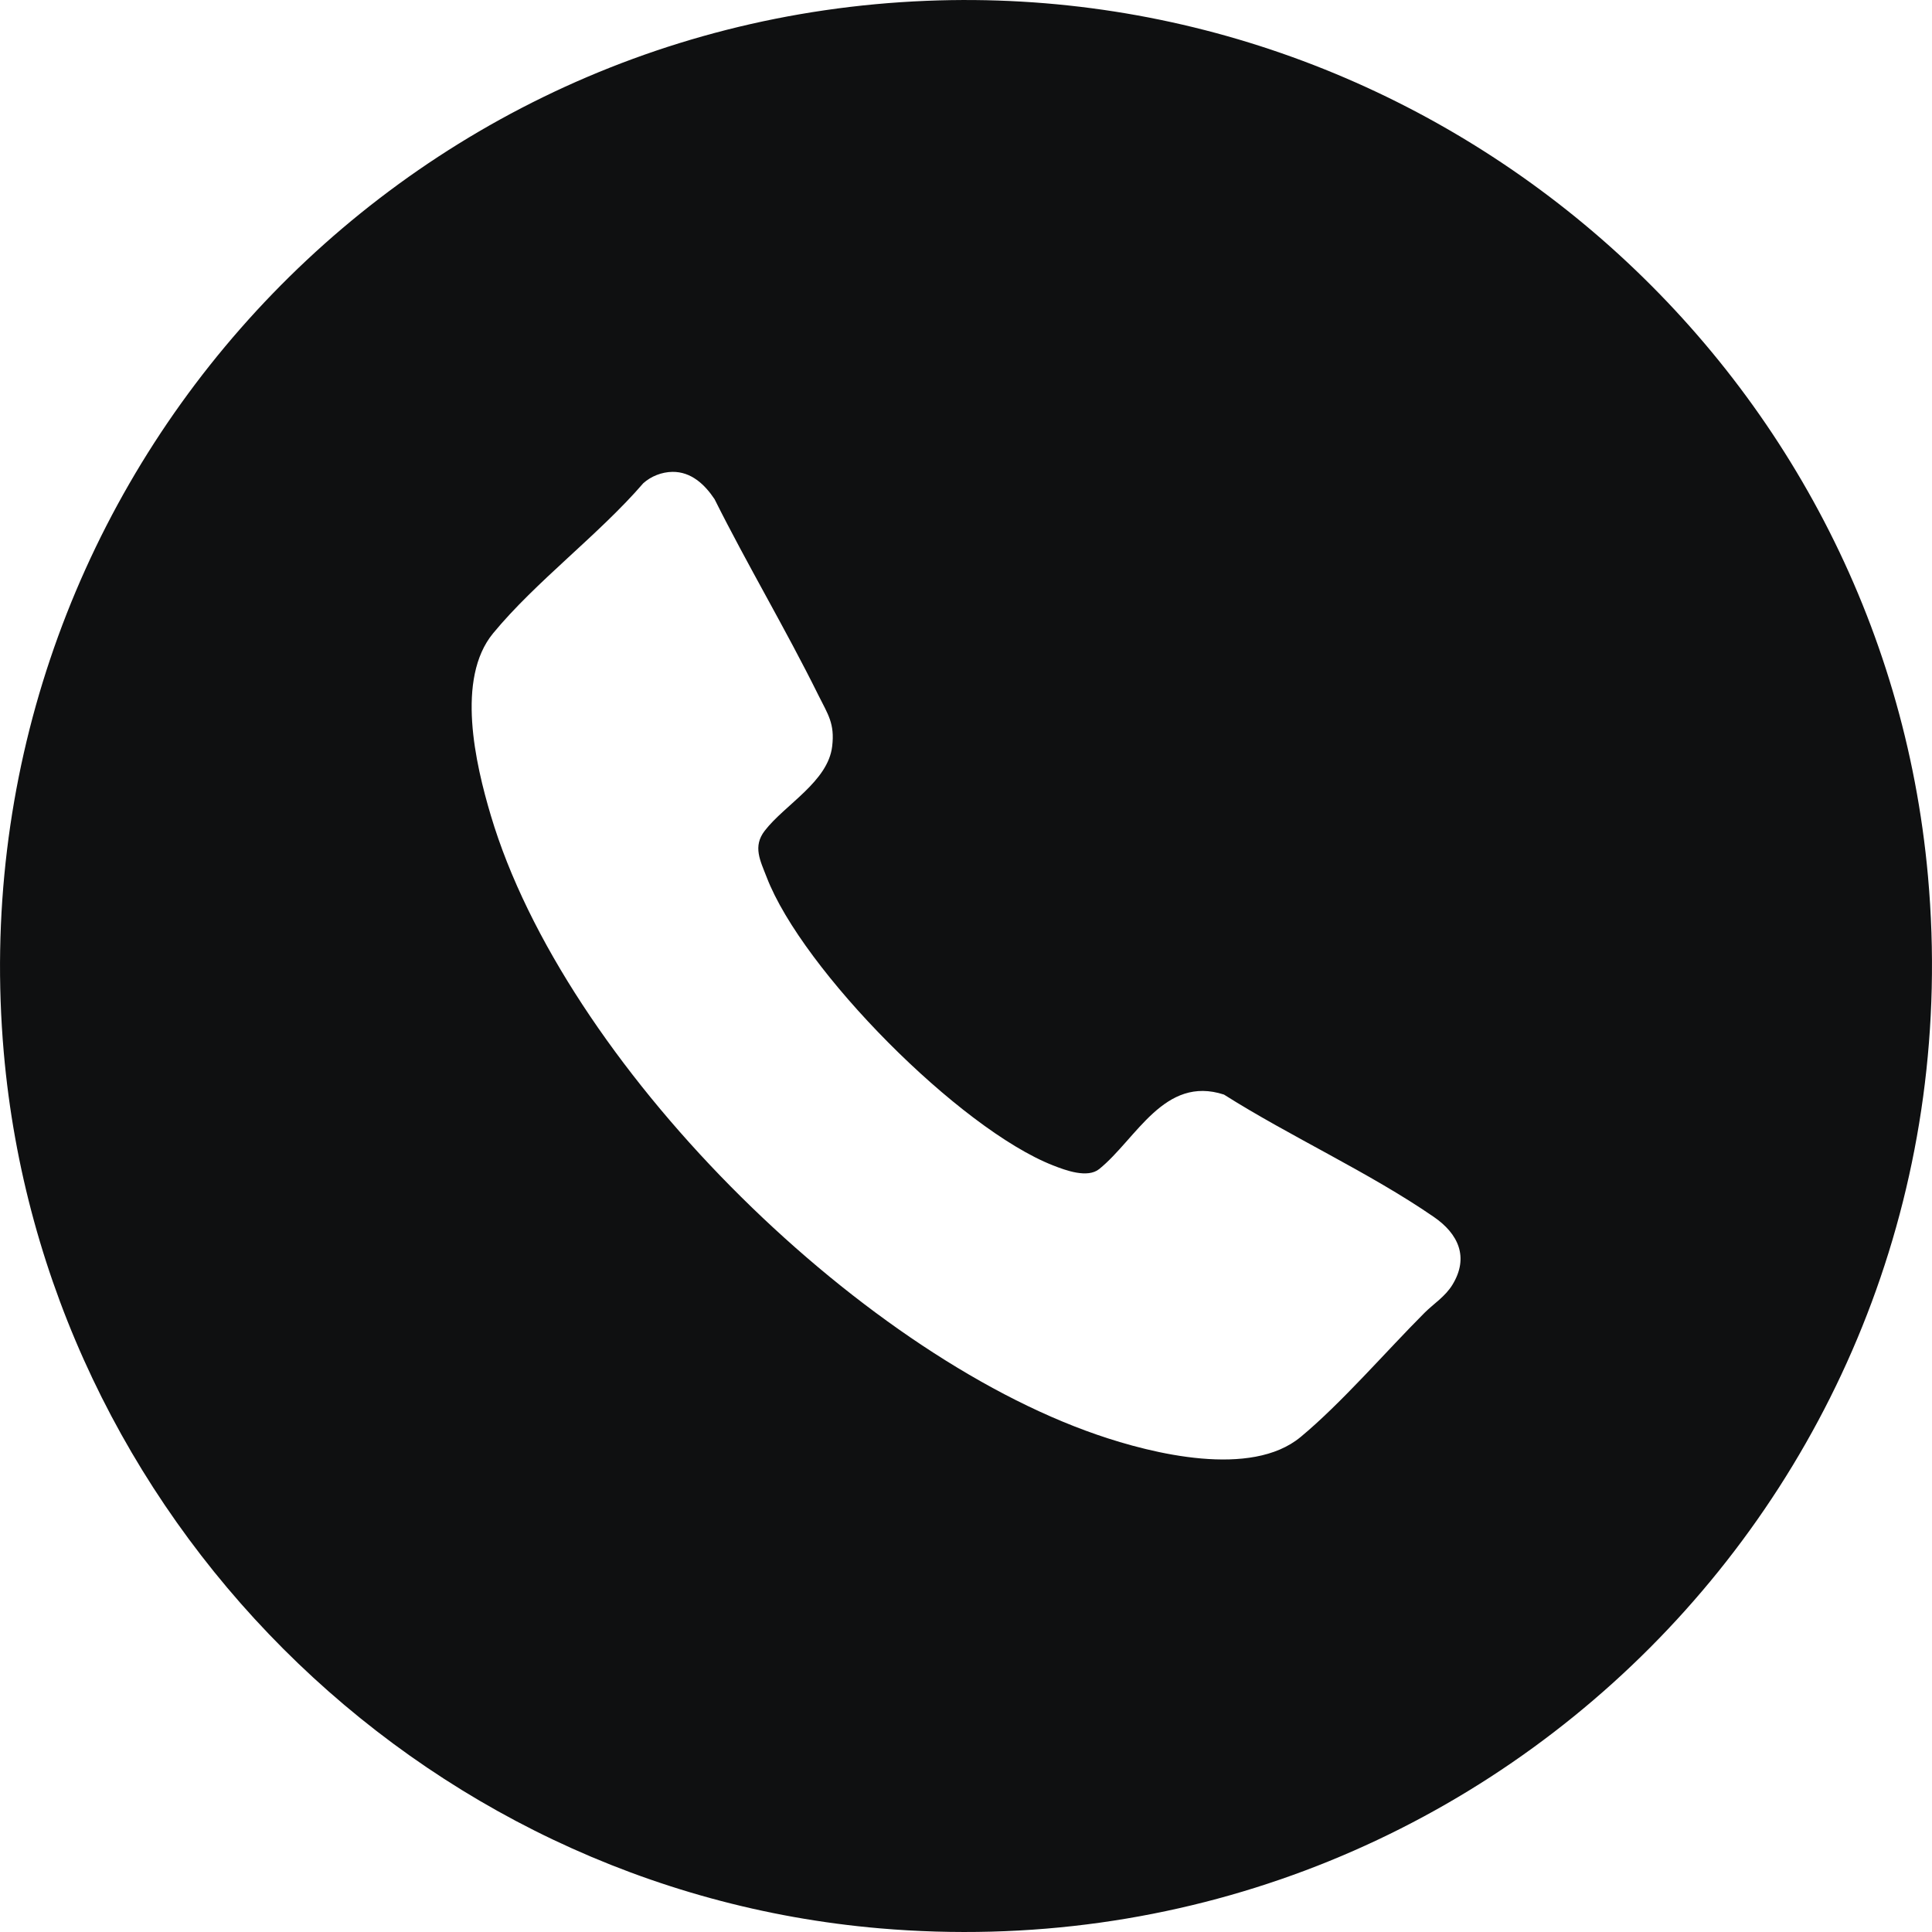 <svg xmlns="http://www.w3.org/2000/svg" width="38" height="38" viewBox="0 0 38 38" fill="none"><path d="M37.921 17.235C37.021 7.2 28.289 -0.392 18.224 0.016C7.38 0.455 -0.87 9.878 0.074 20.698C0.869 29.793 8.198 37.147 17.303 37.928C29.148 38.943 38.984 29.092 37.921 17.235ZM28.566 25.272C28.424 25.503 28.198 25.643 28.02 25.82C27.265 26.576 26.378 27.605 25.579 28.266C24.606 29.07 22.677 28.599 21.577 28.219C16.81 26.575 11.1 20.898 9.654 16.04C9.35 15.02 8.964 13.35 9.698 12.457C10.539 11.436 11.777 10.519 12.653 9.504C12.806 9.367 13.016 9.284 13.225 9.281C13.592 9.276 13.861 9.527 14.054 9.817C14.704 11.118 15.454 12.375 16.099 13.678C16.284 14.05 16.421 14.23 16.368 14.678C16.287 15.374 15.438 15.825 15.041 16.34C14.802 16.65 14.954 16.928 15.079 17.252C15.784 19.088 18.879 22.204 20.712 22.922C20.958 23.019 21.391 23.18 21.621 22.993C22.354 22.399 22.899 21.146 24.074 21.529C25.381 22.356 26.93 23.06 28.198 23.933C28.683 24.265 28.9 24.728 28.566 25.272Z" fill="#0F1011"></path></svg>